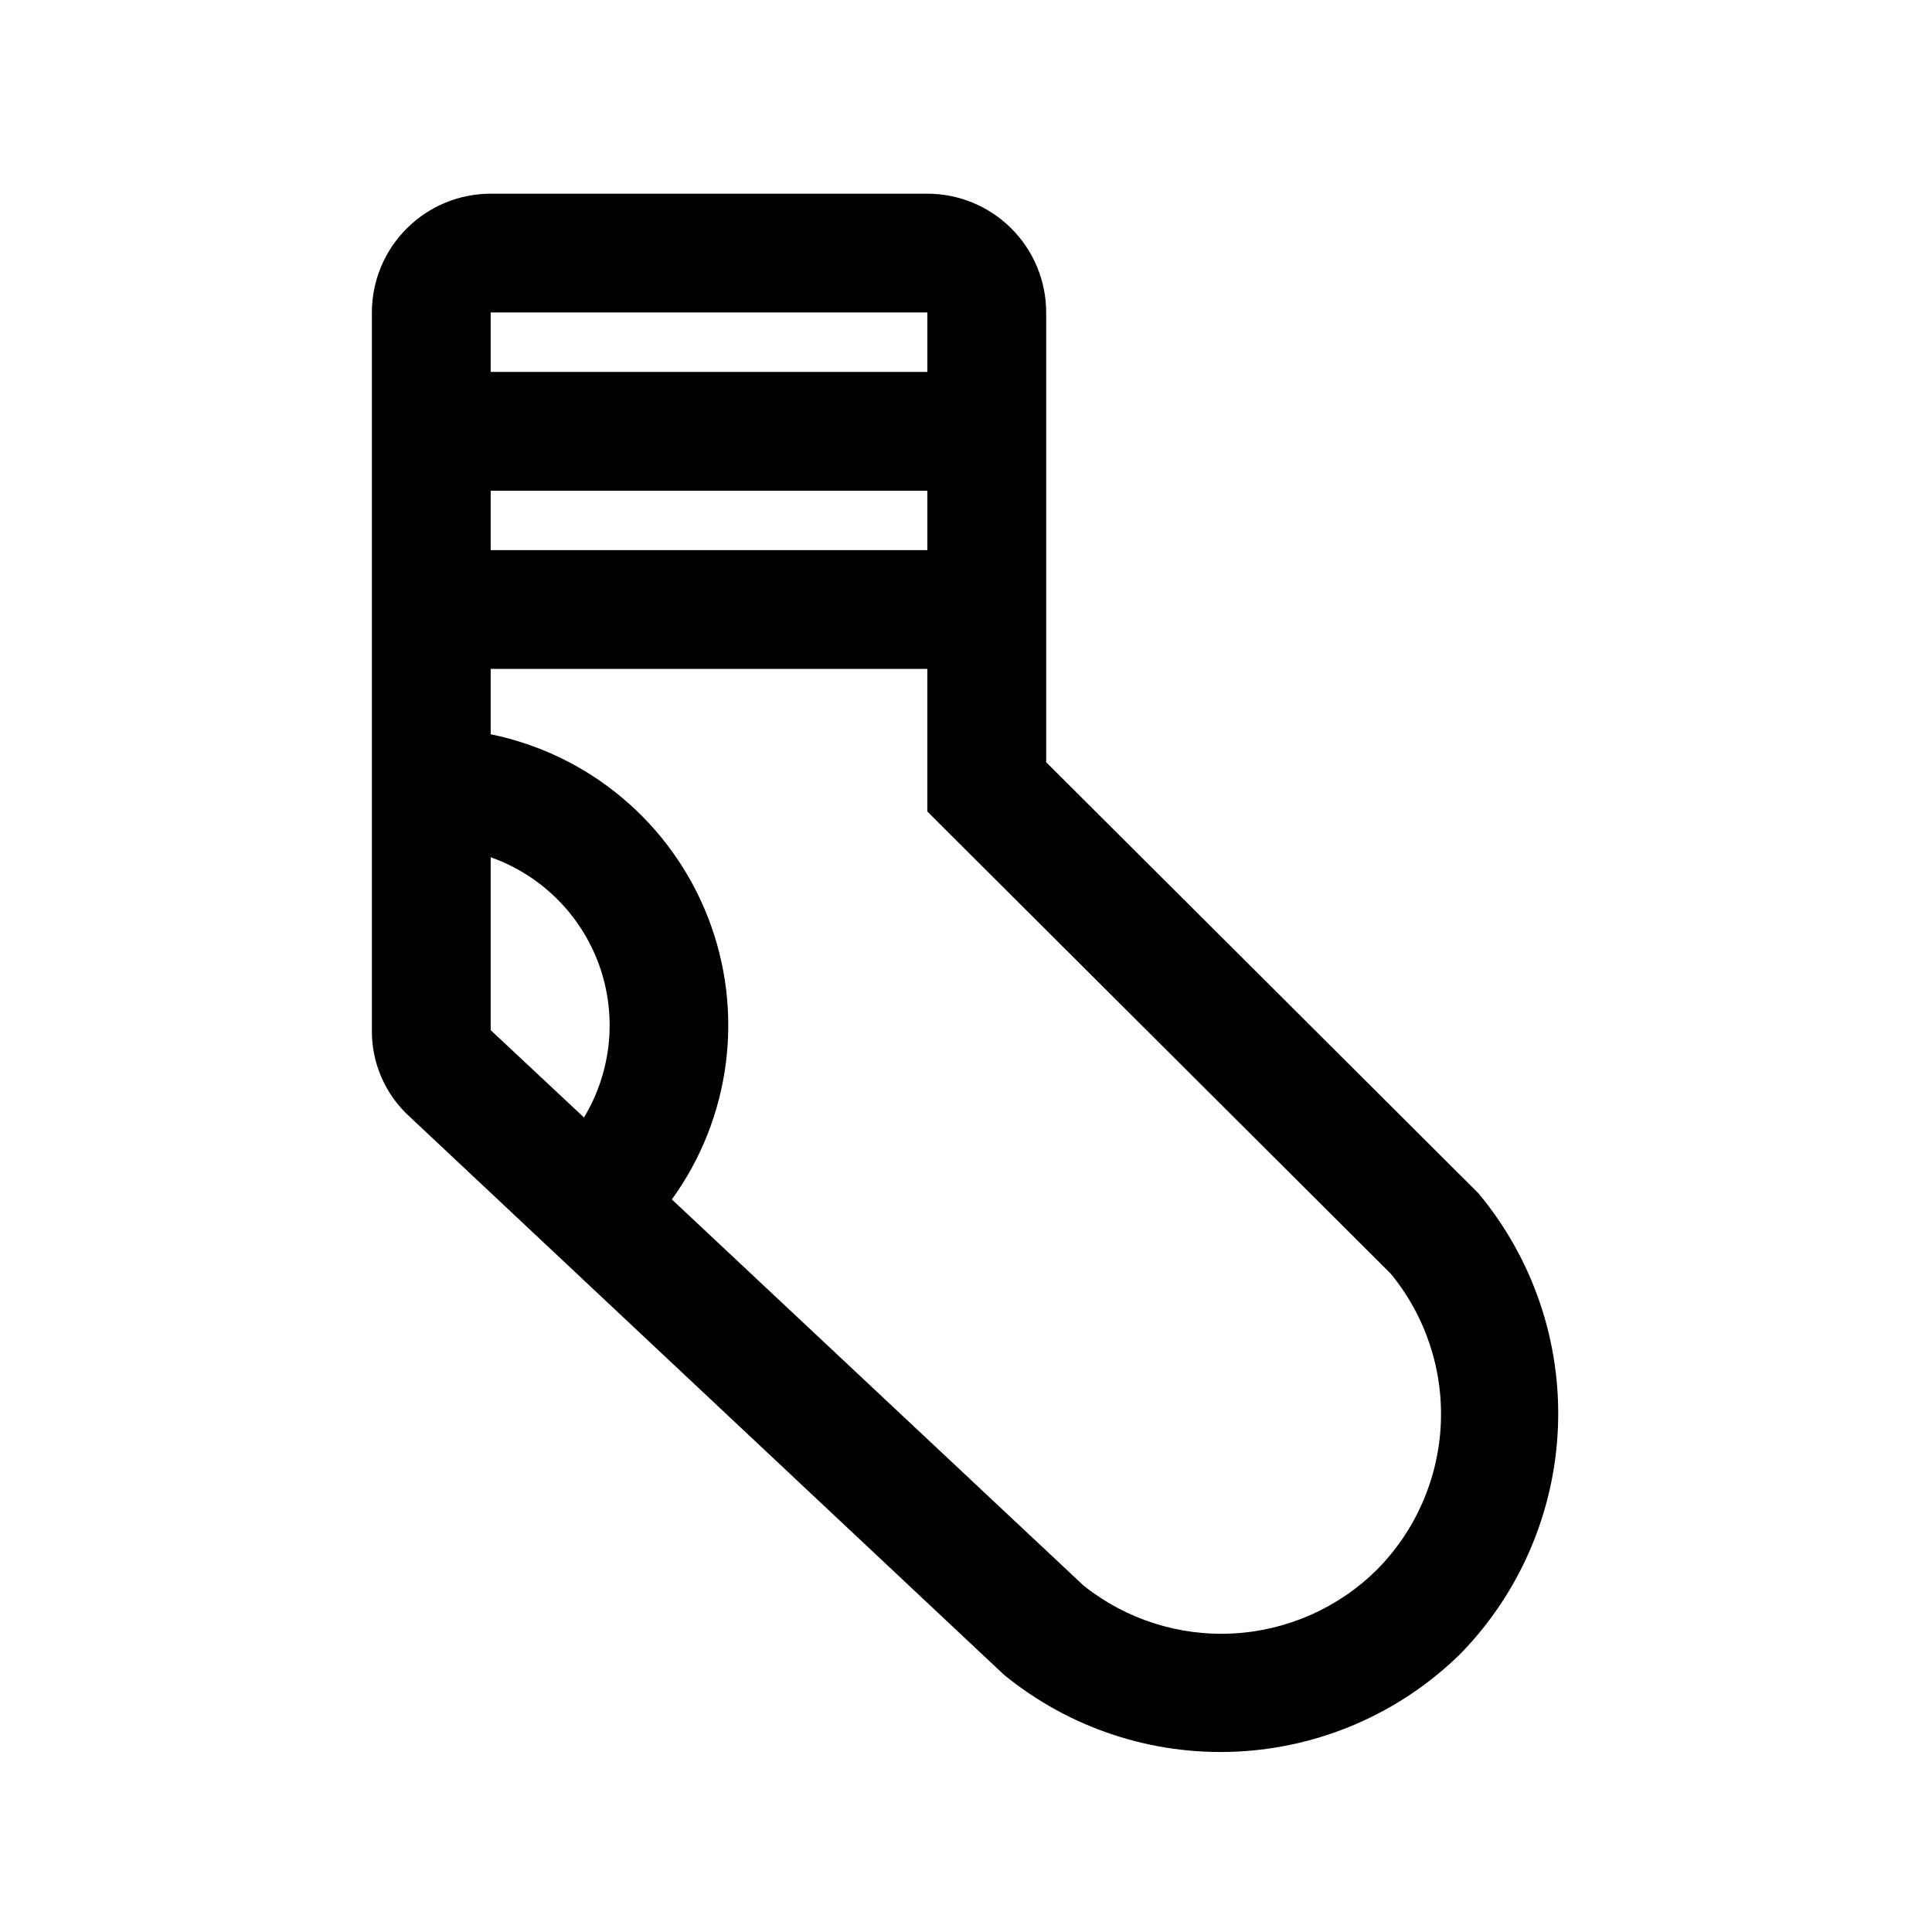 <?xml version="1.0" encoding="UTF-8"?>
<!-- Uploaded to: SVG Repo, www.svgrepo.com, Generator: SVG Repo Mixer Tools -->
<svg fill="#000000" width="800px" height="800px" version="1.1" viewBox="144 144 512 512" xmlns="http://www.w3.org/2000/svg">
 <path d="m535.87 460.3-114.62-114.3v-119.18c0-8.352-3.32-16.359-9.223-22.266-5.906-5.902-13.914-9.223-22.266-9.223h-115.72c-8.352 0-16.359 3.32-22.266 9.223-5.906 5.906-9.223 13.914-9.223 22.266v190.19c-0.09 8.75 3.578 17.121 10.074 22.984l157.44 147.84c17.297 14.133 39.199 21.387 61.512 20.371 22.312-1.02 43.465-10.234 59.402-25.879 15.766-16.133 24.988-37.535 25.891-60.07 0.902-22.539-6.582-44.609-21.008-61.949zm-146.11-170.51h-115.72v-15.742h115.72zm0-62.977v15.746h-115.72v-15.746zm-91 213.33-24.719-23.141v-45.816c13.395 4.727 23.953 15.23 28.75 28.605 4.793 13.371 3.312 28.191-4.031 40.352zm210.18 119.81c-10.191 10.121-23.742 16.145-38.082 16.93-14.336 0.785-28.465-3.727-39.695-12.68l-109.11-102.34c15.676-21.664 19.281-49.801 9.578-74.719-9.707-24.918-31.398-43.203-57.598-48.555v-17.32h115.72v37.785l4.566 4.566 118.24 117.92c9.207 11.199 13.934 25.418 13.266 39.902-0.672 14.48-6.688 28.203-16.887 38.504z"/>
</svg>